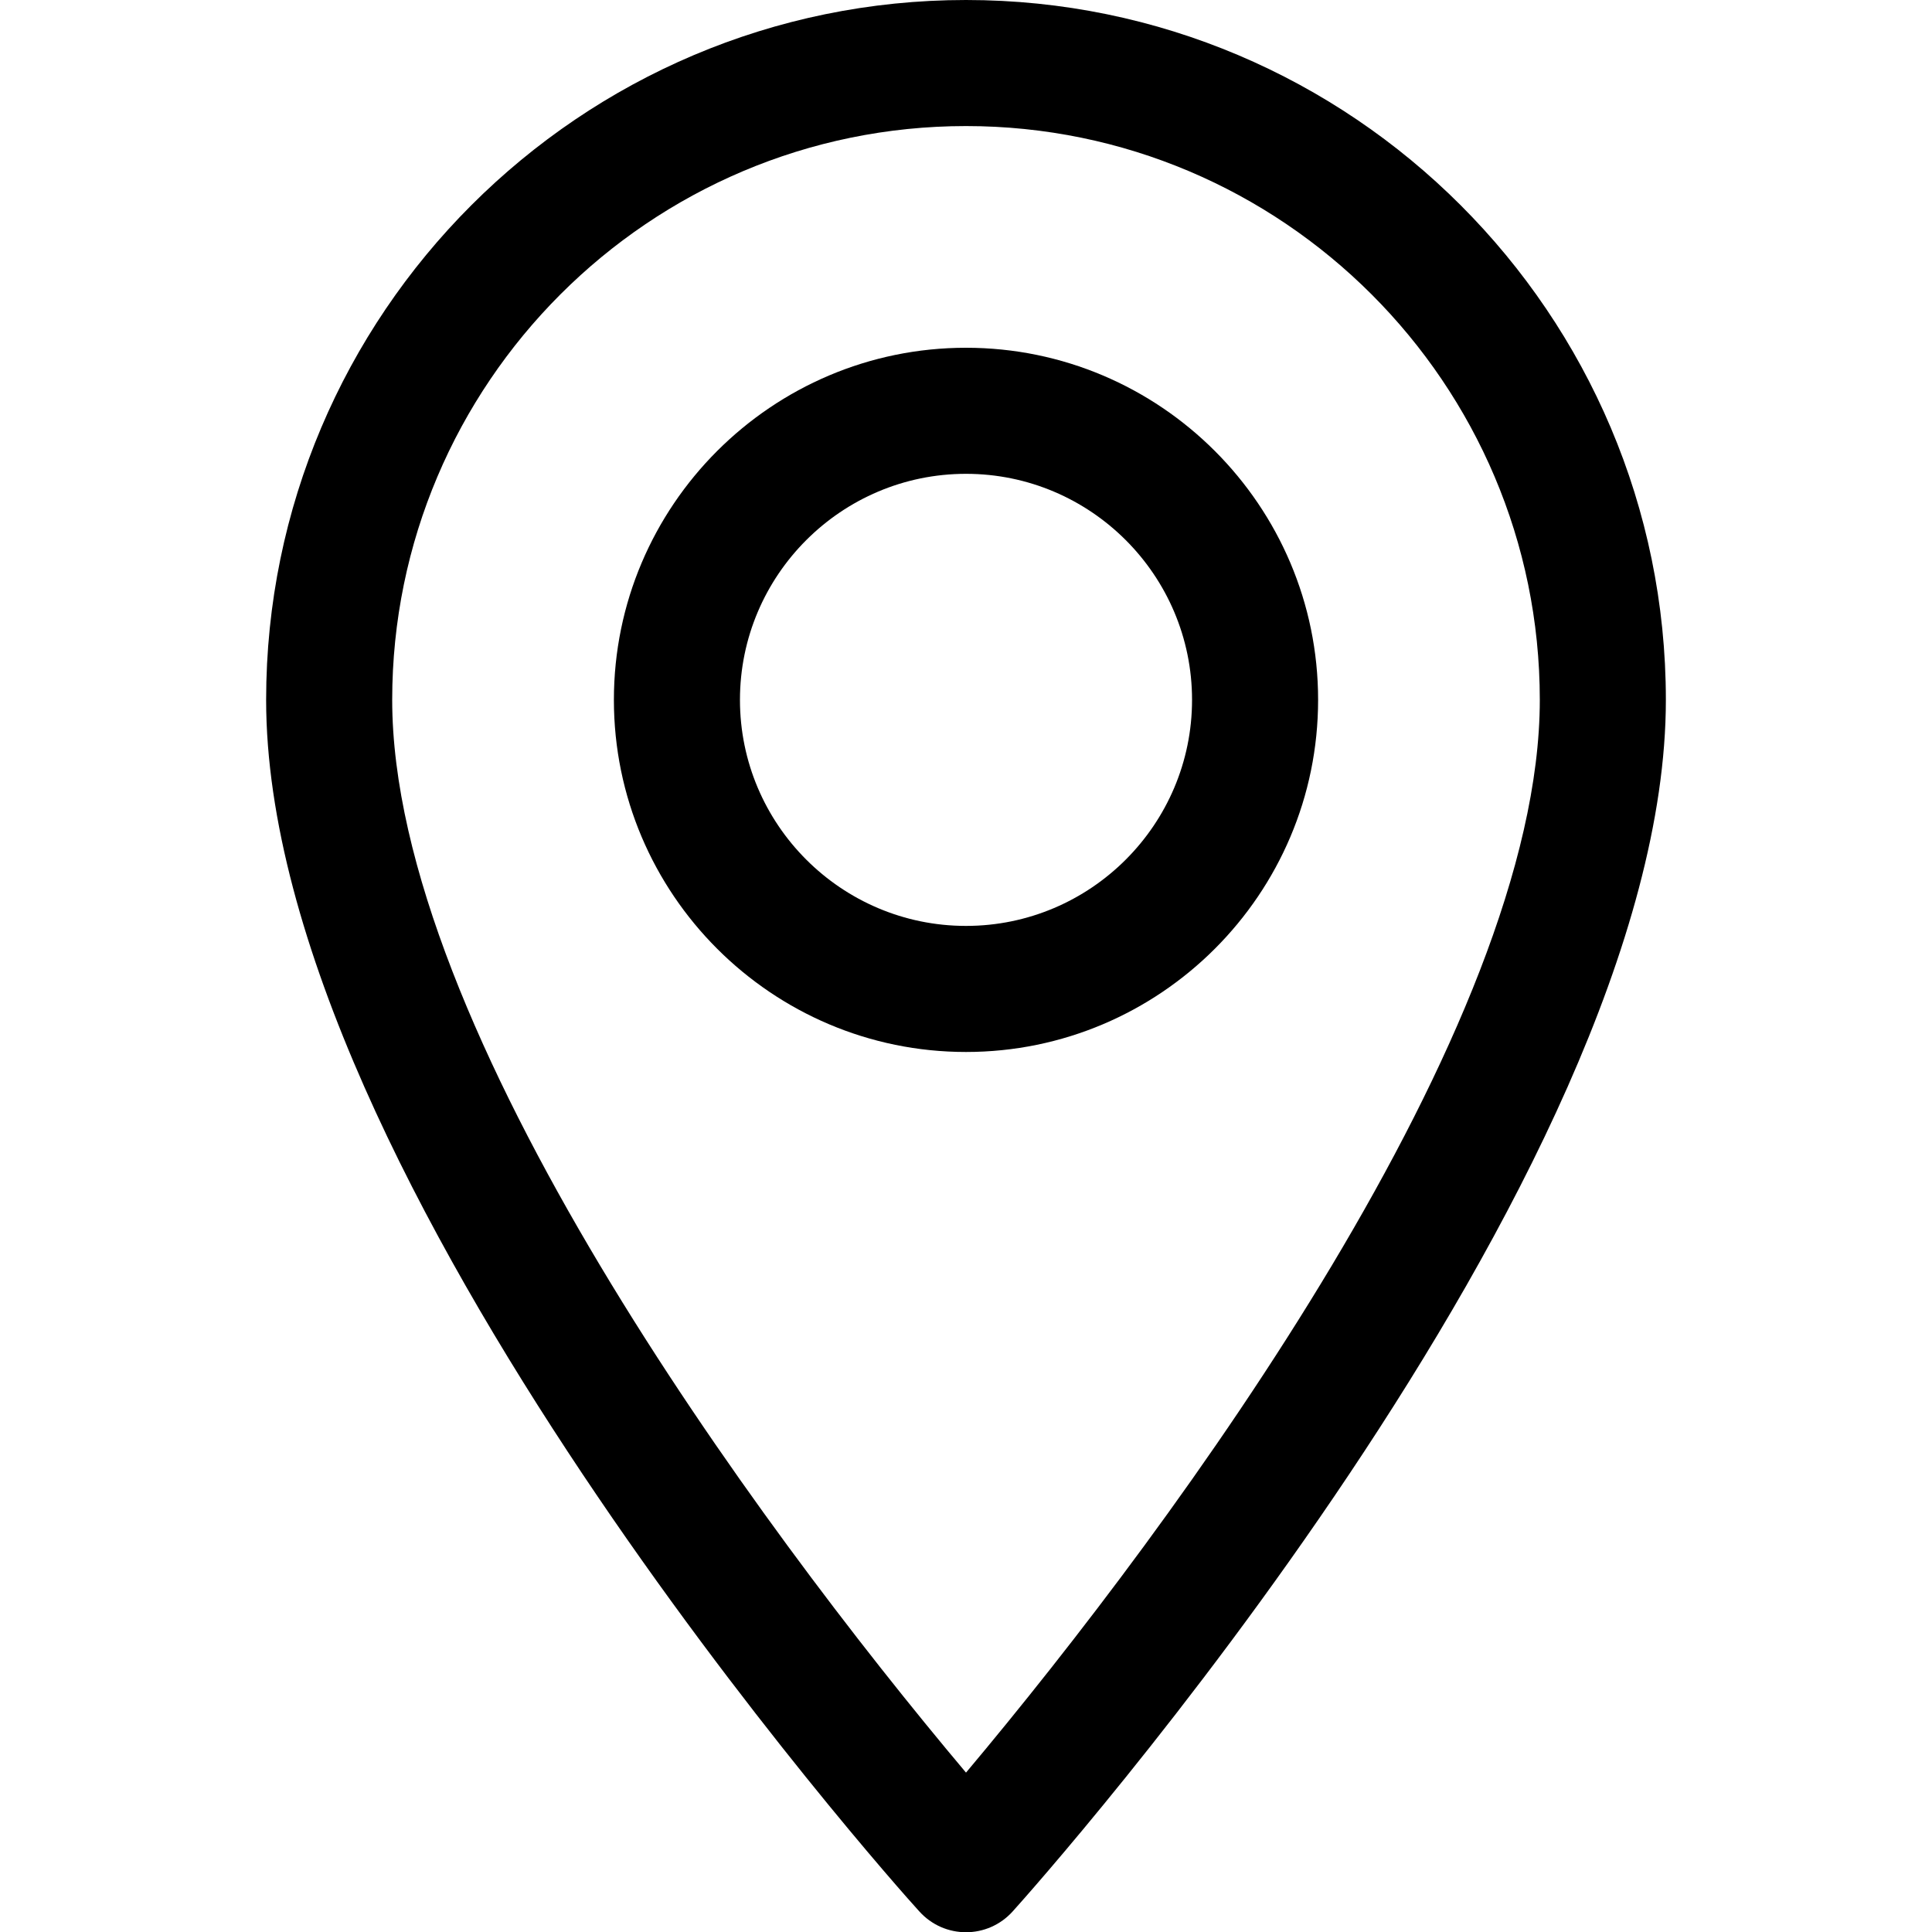 <?xml version="1.0" encoding="utf-8"?>
<svg version="1.1" id="Layer_1" 
	xmlns="http://www.w3.org/2000/svg" 
	xmlns:xlink="http://www.w3.org/1999/xlink" x="0px" y="0px" viewBox="0 0 40 40" style="enable-background:new 0 0 40 40;" xml:space="preserve">
	<style type="text/css">
	.st0{fill:#000;}
	</style>
	<g>
		<path class="st0" d="M20,0C12.01,0,5.51,6.5,5.51,14.49c0,9.91,12.96,24.47,13.52,25.08c0.52,0.58,1.42,0.58,1.94,0
		c0.55-0.61,13.52-15.17,13.52-25.08C34.49,6.5,27.99,0,20,0z M20,36.7C15.64,31.52,8.12,21.29,8.12,14.49
		C8.12,7.94,13.45,2.61,20,2.61c6.55,0,11.88,5.33,11.88,11.88C31.88,21.29,24.36,31.51,20,36.7z"/>
		<path class="st0" d="M20,7.2c-4.02,0-7.29,3.27-7.29,7.29s3.27,7.29,7.29,7.29c4.02,0,7.29-3.27,7.29-7.29S24.02,7.2,20,7.2z
		 M20,19.17c-2.58,0-4.68-2.1-4.68-4.68c0-2.58,2.1-4.68,4.68-4.68s4.68,2.1,4.68,4.68C24.68,17.07,22.58,19.17,20,19.17z"/>
	</g>
</svg>
